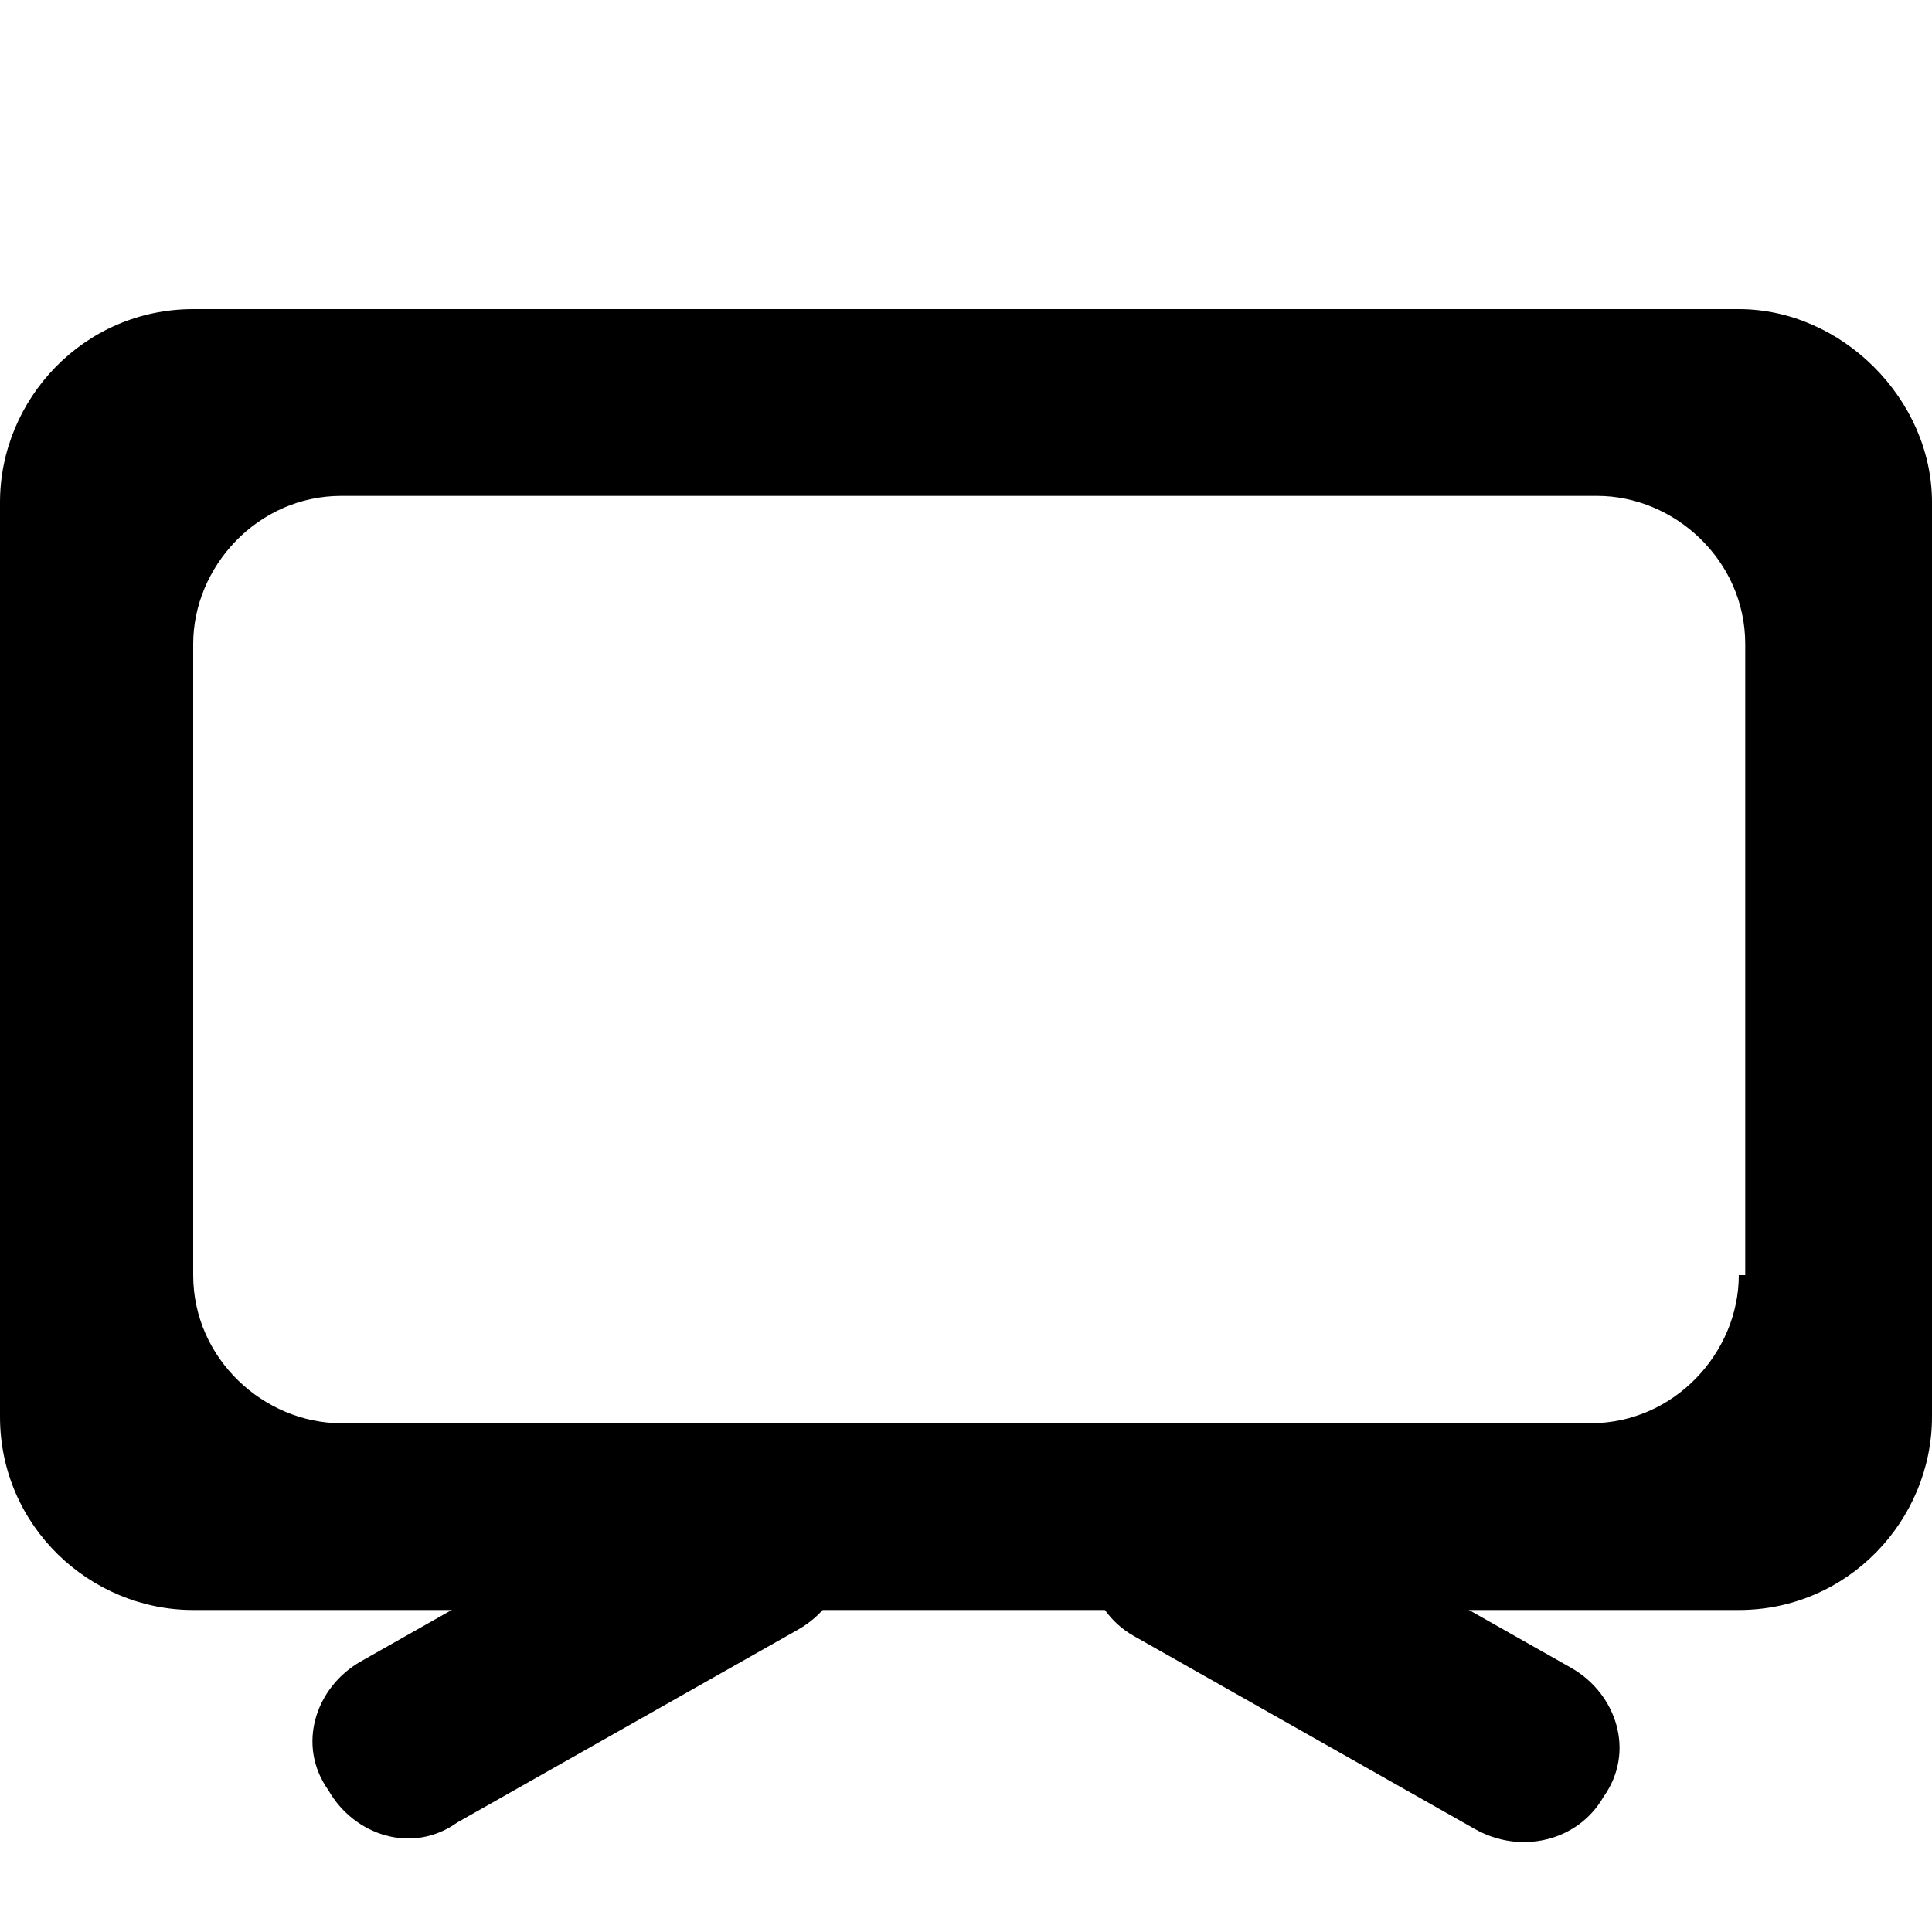 <?xml version="1.0" encoding="utf-8"?>
<!-- Generator: Adobe Illustrator 22.1.0, SVG Export Plug-In . SVG Version: 6.00 Build 0)  -->
<svg version="1.1" xmlns="http://www.w3.org/2000/svg" xmlns:xlink="http://www.w3.org/1999/xlink" x="0px" y="0px"
	  viewBox="0 0 30 30" style="enable-background:new 0 0 30 30;" xml:space="preserve">
<style type="text/css">
	.st0{display:none;}
	.st1{display:inline;}
	.st2{display:inline;fill-rule:evenodd;clip-rule:evenodd;fill:#000000;}
	.st3{fill:#000000;}
	.st4{display:inline;fill:#FFFFFF;}
	.st5{display:inline;fill:#000000;}
</style>
<g id="Layer_1">
	<g class="st0">
		<path class="st1" d="M7.5,3.3C8.3,3.3,9,2.6,9,1.8s0.7-1.5,1.5-1.5H15h4.5C20.3,0.3,21,1,21,1.8s0.7,1.5,1.5,1.5S24,2.6,24,1.8
			V0.3c0-1.7-1.3-3-3-3h-6H9c-1.7,0-3,1.3-3,3v1.5C6,2.6,6.7,3.3,7.5,3.3z"/>
	</g>
	<g class="st0">
		<path class="st2" d="M1.4,21.9C1.1,20.8,1.3,9.4,1.3,7.2c0-1.6,1.1-1.1,2.6-1.1h22.4c1.5,0,2.4-0.4,2.4,1.1
			c0,2.2,0.2,13.6-0.1,14.7C27.8,22.2,2.4,22.2,1.4,21.9L1.4,21.9z M20.8,23.2c10-0.5,9,2.1,9-6.9c0-1.4,0.1-9.7-0.2-10.4
			c-0.6-1.3-2.6-1-4.2-1h-21c-1.8,0-3.7-0.4-4.2,1.1c-0.2,0.6-0.1,9.1-0.1,10.5c0,6.5-0.8,6.6,3.8,6.6c1.7,0,3.5-0.1,5.2,0
			c-0.2,0.4-0.7,0.9-1,1.3c-0.4,0.5-0.7,0.7-0.4,1.4c0.8,0.2,1.1-0.4,1.5-0.9c1.1-1.4,1.1-1.8,2.1-1.9l3.8,0c4.9,0,3.7-0.6,5.8,2
			c0.4,0.5,0.6,1.1,1.4,0.6c0.1-0.6,0.1-0.5-0.2-0.9C21.7,24.4,21.1,23.7,20.8,23.2L20.8,23.2z"/>
		<path class="st2" d="M3,7.8l24,0l0,12.5L3,20.3L3,7.8L3,7.8z M1.9,7.5v13c0,0.8,0.2,0.9,0.9,0.9h24.5c0.7,0,0.9-0.2,0.9-0.9v-13
			c0-0.9-0.3-0.9-1-0.9H2.8C2,6.6,1.9,6.8,1.9,7.5L1.9,7.5z"/>
	</g>
	<path class="st0" d="M0,2.1v9v3v6h30v-6v-3v-9L0,2.1z M27,14.6v1v1.5h-1.5h-1h-4.2H9.7H5.5h-1H3v-1.5v-1v-0.5h9.4
		c0.5,0.9,1.5,1.5,2.6,1.5s2.1-0.6,2.6-1.5H27V14.6z M17.6,11.1c-0.5-0.9-1.5-1.5-2.6-1.5s-2.1,0.6-2.6,1.5H3V7.6v-1V5.1h1.5h1h4.2
		h10.5h4.2h1H27v1.5v1v3.5H17.6z"/>
</g>
<g id="TV">
	<g>
		<path class="st3" d="M10.9,22.8l-5.3,3c-0.7,0.4-1,1.3-0.5,2c0.4,0.7,1.3,1,2,0.5l5.3-3c0.7-0.4,1-1.3,0.5-2
			C12.5,22.6,11.6,22.4,10.9,22.8z"/>
		<path class="st3" d="M24.4,25.9l-5.3-3c-0.7-0.4-1.6-0.2-2,0.5c-0.4,0.7-0.2,1.6,0.5,2l5.3,3c0.7,0.4,1.6,0.2,2-0.5
			C25.4,27.2,25.1,26.3,24.4,25.9z"/>
	</g>
	<path class="st3" d="M27,4.8H3c-1.7,0-3,1.4-3,3v14.2c0,1.7,1.4,3,3,3h24c1.7,0,3-1.4,3-3V7.8C30,6.2,28.6,4.8,27,4.8z M27,19.8
		c0,1.2-1,2.3-2.3,2.3H5.3c-1.2,0-2.3-1-2.3-2.3v-9.8c0-1.2,1-2.3,2.3-2.3h19.5c1.2,0,2.3,1,2.3,2.3V19.8z"/>
</g>
<g id="televizija" class="st0">
	<rect x="0" y="2" class="st1" width="25.2" height="17.2"/>
	<rect x="3" y="5" class="st4" width="19" height="11.1"/>
	<path class="st1" d="M25.6,22.5h-13c-1.2,0-2.1-1-2.1-2.1v-8.5c0-1.2,1-2.1,2.1-2.1h13c1.2,0,2.1,1,2.1,2.1v8.5
		C27.7,21.5,26.8,22.5,25.6,22.5z"/>
	<rect x="13.1" y="12.1" class="st4" width="12.1" height="8.1"/>
	<path class="st1" d="M28.7,28.1h-4.3c-0.7,0-1.3-0.6-1.3-1.3v-9.4c0-0.7,0.6-1.3,1.3-1.3h4.3c0.7,0,1.3,0.6,1.3,1.3v9.4
		C30,27.5,29.4,28.1,28.7,28.1z"/>
	<rect x="24.8" y="17.9" class="st4" width="3.5" height="8.5"/>
	<rect x="9.2" y="18.5" width="1.9" height="4.3"/>
	<path class="st1" d="M6.5,19.4l-3.6,2.1c-0.5,0.3-1,0.1-1.3-0.3l0,0c-0.3-0.5-0.1-1,0.3-1.3l3.6-2.1c0.5-0.3,1-0.1,1.3,0.3l0,0
		C7.1,18.6,7,19.2,6.5,19.4z"/>
	<polygon class="st1" points="16.7,12.7 22.6,16.1 16.7,19.6 	"/>
</g>
<g id="televizija_-_final" class="st0">
	<polygon class="st1" points="12,16.7 3.1,16.7 3.1,5.6 22.1,5.6 22.1,11.6 25.1,11.6 25.1,2.6 0,2.6 0,19.8 12,19.8 	"/>
	<path class="st1" d="M6.5,20l-3.6,2.1c-0.5,0.3-1,0.1-1.3-0.3l0,0c-0.3-0.5-0.1-1,0.3-1.3l3.6-2.1c0.5-0.3,1-0.1,1.3,0.3l0,0
		C7.1,19.2,7,19.7,6.5,20z"/>
	<path class="st1" d="M24.1,20.8H13.2v-8.1h12.1v5.2h2.6v-5.4c0-1.2-1-2.1-2.1-2.1h-13c-1.2,0-2.1,1-2.1,2.1v8.5
		c0,1.2,1,2.1,2.1,2.1h11.4V20.8z"/>
	<path class="st1" d="M28.7,16.7h-4.3c-0.7,0-1.3,0.6-1.3,1.3v9.4c0,0.7,0.6,1.3,1.3,1.3h4.3c0.7,0,1.3-0.6,1.3-1.3V18
		C30,17.3,29.4,16.7,28.7,16.7z M28.3,26.9h-3.5v-8.5h3.5V26.9z"/>
	<rect x="9.2" y="19.1" width="1.9" height="4.3"/>
	<polygon class="st1" points="16.6,13.6 21.9,16.7 16.6,19.8 	"/>
</g>
<g id="top" class="st0">
	<polygon class="st1" points="29.7,11.7 24.8,11 22.4,13.6 23.4,13.8 19.2,17.8 20.2,23.6 15,20.9 9.8,23.6 10.8,17.8 6.6,13.7 
		10.5,13.2 10.4,13.1 10.5,13.2 12.4,12.9 15,7.6 17,11.7 18.9,9 15,1.1 10.5,10.2 0.3,11.7 7.7,18.8 5.9,28.9 15,24.2 24,28.9 
		22.3,18.9 	"/>
	<polygon class="st1" points="10.9,13.9 15.1,20 26.2,8.5 21.3,7.1 14.7,16.6 	"/>
</g>
<g id="Layer_7" class="st0">
	<polygon class="st1" points="24,28.9 15,24.2 5.9,28.9 7.7,18.8 0.3,11.7 10.5,10.2 15,1.1 19.5,10.2 29.7,11.7 22.3,18.9 	"/>
	<polygon class="st4" points="20.2,23.6 15,20.9 9.8,23.6 10.8,17.8 6.6,13.7 12.4,12.9 15,7.6 17.6,12.9 23.4,13.8 19.2,17.8 	"/>
	<polygon class="st4" points="12,13.9 16.2,20 27.3,8.5 22.4,7.1 15.8,16.6 	"/>
	<polygon class="st4" points="10.4,13.1 14.6,19.2 25.7,7.7 20.8,6.3 14.2,15.8 	"/>
	<polygon class="st1" points="10.9,13.9 15.1,20 26.2,8.5 21.3,7.1 14.7,16.6 	"/>
</g>
<g id="Layer_6">
</g>
<g id="Layer_8" class="st0">
	<path class="st5" d="M-24.6,30c-7.5,0-13-5.8-13-13.7c0-6.5,4.6-13.4,13.2-13.4c8.1,0,13.1,7,13.1,13.5C-11.3,23.1-16.3,30-24.6,30
		z M-21.7-10.4c-6.1,0-11,1.9-14.5,5.6L-37-3.8v-21.9h-14.3v67.3h13.6v-6.9l1,1.7c2,3.5,7.2,6.9,14.4,6.9C-10.1,43.3,3,34.8,3,16.1
		C3-3.3-11.8-10.4-21.7-10.4z"/>
</g>
</svg>
